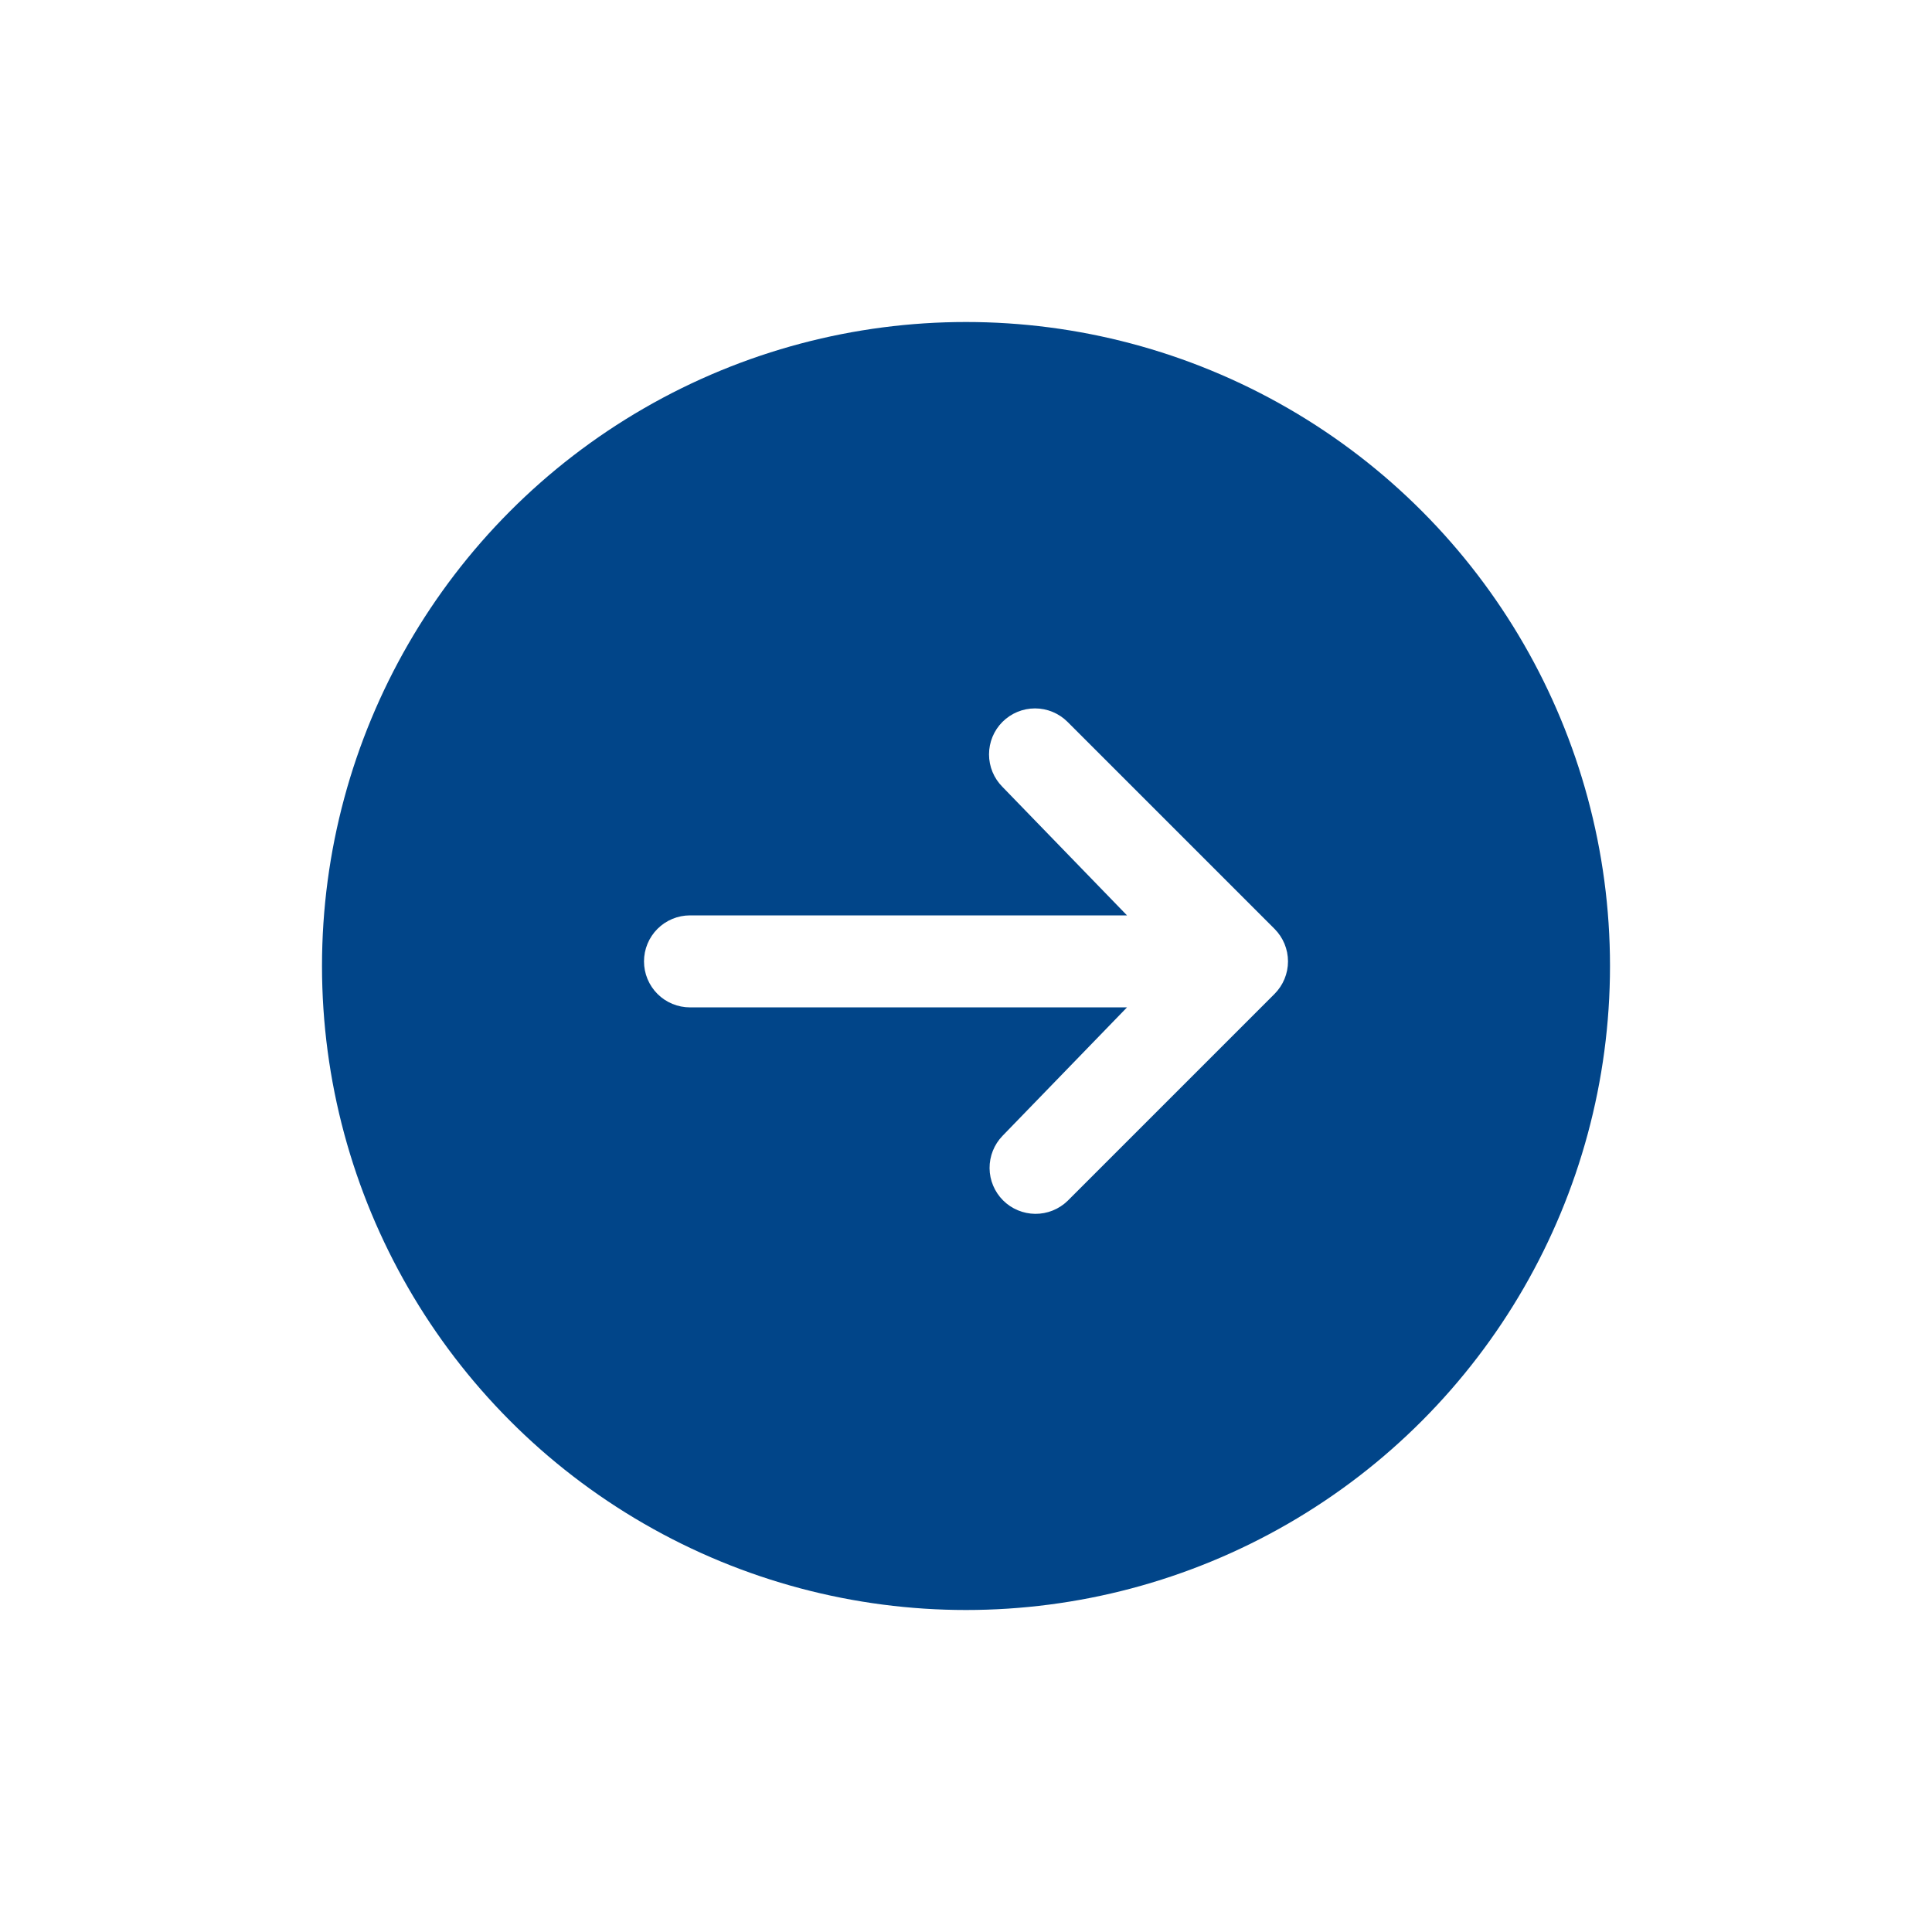 <svg width="60" height="60" viewBox="0 0 60 60" fill="none" xmlns="http://www.w3.org/2000/svg">
<rect width="60" height="60" fill="white"/>
<circle cx="30" cy="30" r="20" fill="#014589"/>
<path d="M31.133 22.418C31.401 22.151 31.764 22 32.143 22C32.522 22 32.885 22.151 33.153 22.418L39.582 28.847C39.849 29.115 40 29.478 40 29.857C40 30.236 39.849 30.599 39.582 30.867L33.153 37.296C32.884 37.556 32.523 37.7 32.148 37.697C31.774 37.693 31.415 37.543 31.15 37.278C30.886 37.013 30.735 36.655 30.732 36.281C30.729 35.906 30.873 35.545 31.133 35.276L35 31.285H21.429C21.05 31.285 20.686 31.135 20.418 30.867C20.151 30.599 20 30.236 20 29.857C20 29.478 20.151 29.115 20.418 28.847C20.686 28.579 21.05 28.428 21.429 28.428H35L31.133 24.438C30.865 24.17 30.715 23.807 30.715 23.428C30.715 23.049 30.865 22.686 31.133 22.418Z" fill="white"/>
</svg>
